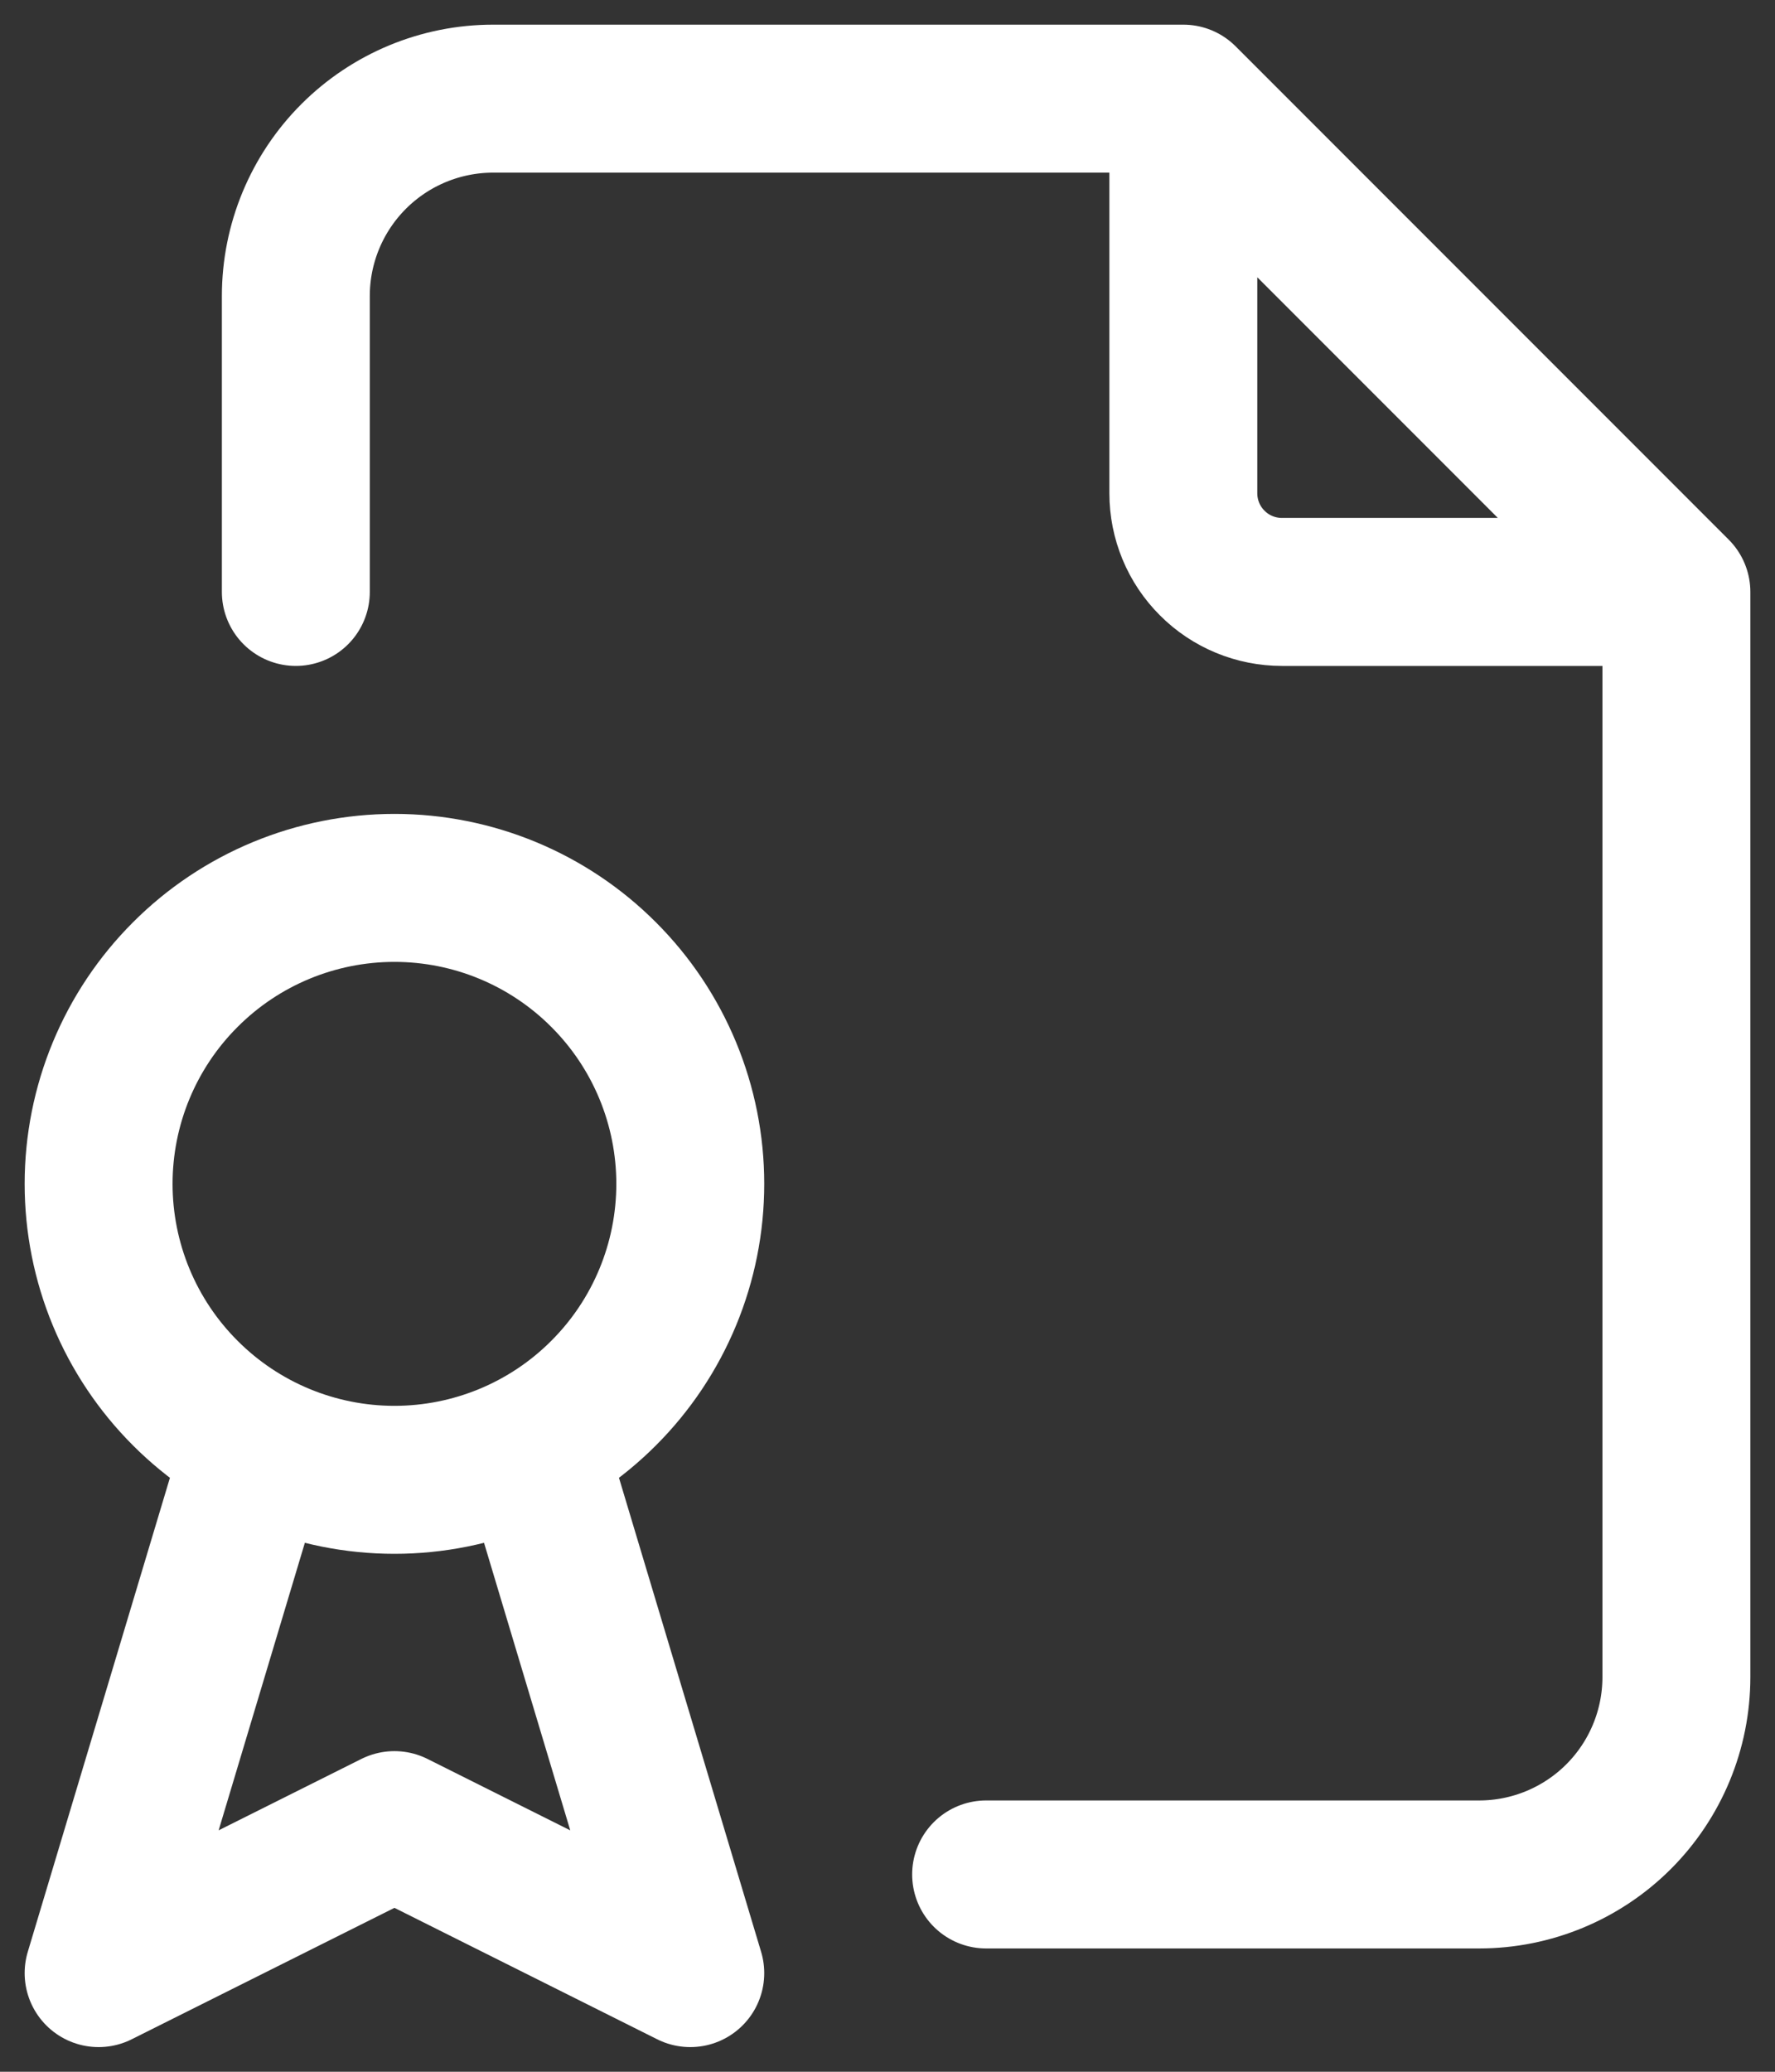 <svg width="18" height="21" viewBox="0 0 18 21" fill="none" xmlns="http://www.w3.org/2000/svg">
<rect x="0" y="0" width="18" height="21" fill="#333333" stroke="none"/>
<path d="M12 1V5C12 5.265 12.105 5.52 12.293 5.707C12.48 5.895 12.735 6 13 6H17M12 1H5C4.47 1 3.961 1.211 3.586 1.586C3.211 1.961 3 2.47 3 3V6M12 1L17 6M17 6V17C17 17.53 16.789 18.039 16.414 18.414C16.039 18.789 15.53 19 15 19H10M2.5 15L1 20L4 18.5L7 20L5.5 15M1 12C1 12.796 1.316 13.559 1.879 14.121C2.441 14.684 3.204 15 4 15C4.796 15 5.559 14.684 6.121 14.121C6.684 13.559 7 12.796 7 12C7 11.204 6.684 10.441 6.121 9.879C5.559 9.316 4.796 9 4 9C3.204 9 2.441 9.316 1.879 9.879C1.316 10.441 1 11.204 1 12Z" stroke="white" stroke-width="1.5" stroke-linecap="round" stroke-linejoin="round"/>
</svg>
